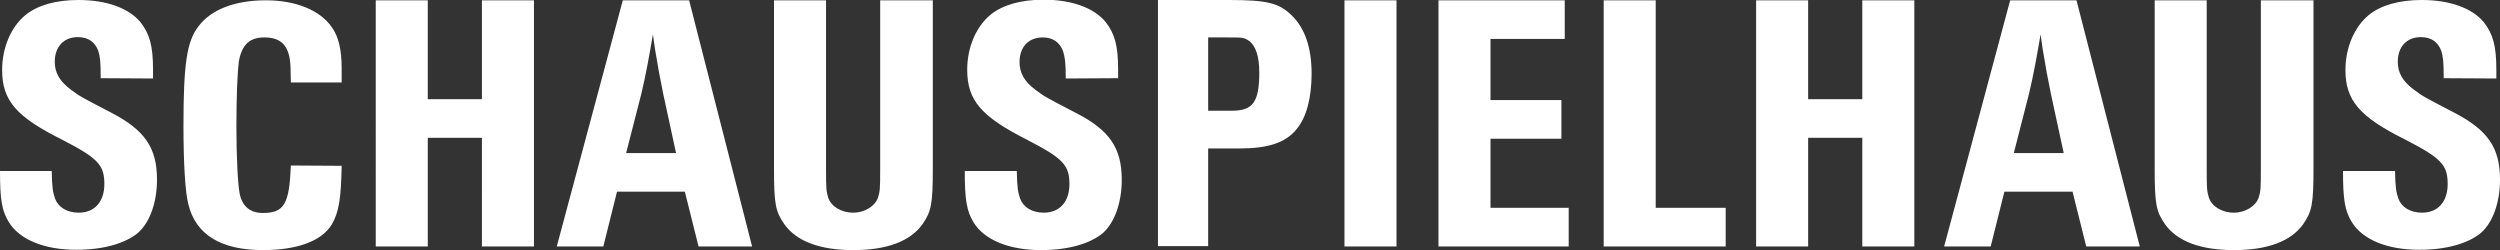 <?xml version="1.0" encoding="utf-8"?>
<!-- Generator: Adobe Illustrator 19.0.0, SVG Export Plug-In . SVG Version: 6.00 Build 0)  -->
<svg version="1.1" id="Ebene_1" xmlns="http://www.w3.org/2000/svg" xmlns:xlink="http://www.w3.org/1999/xlink" x="0px" y="0px"
	 viewBox="110.9 201 821.7 82.2" style="enable-background:new 110.9 201 821.7 82.2;" xml:space="preserve">
<rect x="110.9" y="201" width="821.7" height="82.2" fill="#333333" stroke="none"/>
<style type="text/css">
	.st0{fill:#FFFFFF;}
</style>
<path class="st0" d="M161.2,226.8v-2.9c0-7.8-1.1-11.8-4.2-15.7c-3.8-4.5-11-7.2-20.3-7.2c-7.4,0-13.5,1.7-17.5,5
	c-4.7,3.9-7.6,10.7-7.6,18c0,10,4.6,15.4,19.7,22.9c11.8,6.1,13.9,8.3,13.9,14.6c0,5.8-3.2,9.4-8.4,9.4c-3.8,0-6.7-1.7-7.8-4.6
	c-0.7-2.1-1-3.5-1.1-9.1h-17c0,9.4,0.6,13.1,2.9,16.8c3.5,5.7,11.5,9.1,22.2,9.1c8.9,0,16.1-2.1,20.3-5.6c3.9-3.5,6.2-10,6.2-17.5
	c0-10.4-4-16.2-14.9-21.9c-10.4-5.4-10.4-5.4-13.5-7.7c-3.6-2.7-5.2-5.5-5.2-9.1c0-5,3-8.1,7.6-8.1c3.4,0,5.6,1.6,6.7,4.5
	c0.6,1.9,0.8,3.7,0.8,9L161.2,226.8L161.2,226.8z M206.5,255.4c-0.5,12.7-2.2,15.6-9.2,15.6c-4.1,0-6.7-2.1-7.6-6.2
	c-0.6-3-1.1-11.6-1.1-22.4c0-10.1,0.4-18.3,0.8-21.2c1-5.5,3.5-7.9,8.4-7.9c5.8,0,8.4,3,8.6,10l0.1,4.8h16.7v-4.6
	c0-6.1-1-10.4-3.2-13.5c-3.8-5.6-11.8-8.9-21.7-8.9c-10.2,0-18,3-22.2,8.6c-3.8,4.9-4.9,12.4-4.9,32.7c0,12.4,0.6,21.9,1.6,25.7
	c2.4,10,10.7,15.1,24.5,15.1c11.4,0,19.4-3,22.7-8.5c2.3-4,3-8.5,3.2-19.2L206.5,255.4L206.5,255.4z M286.4,201.1h-17.1v32.5h-17.8
	v-32.5h-17.1V282h17.1v-35.7h17.8V282h17.1V201.1z M337.4,201.1h-21.8L293.9,282h15.3l4.5-18H336l4.5,18h17.6L337.4,201.1z
	 M333.1,251.3h-16.4l5-19.5c1.5-6.3,2.5-11.9,3.8-19.5l0.7,4.9c1.1,6.7,1.5,8.7,2.7,14.7L333.1,251.3z M417.3,201.1h-17.1v55.2
	c0,7.2-0.1,7.5-0.7,9.6c-1,2.9-4.4,5-8.2,5c-3.9,0-7.3-2.1-8.2-5c-0.6-2.1-0.7-2.4-0.7-9.6v-55.2h-17.1v55.2
	c0,11.9,0.5,14.2,3.4,18.4c4,5.6,11.6,8.5,22.7,8.5c11,0,18.7-2.9,22.7-8.5c2.9-4.2,3.4-6.6,3.4-18.4v-55.2H417.3z M478.4,226.7
	v-2.9c0-7.8-1.1-11.8-4.2-15.7c-3.8-4.5-11-7.2-20.3-7.2c-7.4,0-13.5,1.7-17.5,5c-4.7,3.9-7.6,10.7-7.6,18c0,10.1,4.6,15.4,19.6,23
	c11.8,6.1,14,8.3,14,14.6c0,5.8-3.2,9.4-8.4,9.4c-3.8,0-6.7-1.7-7.8-4.6c-0.7-2.1-1-3.5-1.1-9.1H428c0,9.4,0.6,13.1,2.9,16.9
	c3.5,5.7,11.5,9.1,22.2,9.1c8.9,0,16.1-2.1,20.3-5.6c3.9-3.5,6.2-10.1,6.2-17.5c0-10.4-4-16.3-14.9-21.9
	c-10.4-5.4-10.4-5.4-13.5-7.7c-3.6-2.7-5.2-5.5-5.2-9.1c0-5,3-8.1,7.6-8.1c3.4,0,5.6,1.6,6.7,4.5c0.6,1.9,0.9,3.7,0.9,9L478.4,226.7
	L478.4,226.7z M508,249.8h10.2c9.6,0,15.3-1.9,18.9-6.4c3.2-3.8,4.9-10.3,4.9-18.2c0-8.5-2.2-15-6.6-19.2c-4.1-4-8-5-20.5-5h-23.4
	v80.9H508V249.8z M508,237.4v-24.1h5.5c6.1,0,6.2,0,7.9,1.1c2.2,1.6,3.4,5.1,3.4,10.4c0,9.8-2.1,12.6-9.1,12.6H508z M569.9,201.1
	h-17.1V282h17.1V201.1z M600.8,213.8h24.4v-12.7h-41.5V282h42.8v-12.7h-25.7v-22.7h23.3v-12.7h-23.3V213.8z M655.1,201.1H638V282
	h40.1v-12.7h-23V201.1z M740.1,201.1H723v32.5h-17.8v-32.5h-17.1V282h17.1v-35.7H723V282h17.1V201.1z M793.4,201.1h-21.8L749.9,282
	h15.3l4.5-18h22.4l4.5,18h17.6L793.4,201.1z M789.2,251.3h-16.4l5-19.5c1.5-6.3,2.5-11.9,3.8-19.5l0.7,4.9c1.1,6.7,1.5,8.7,2.7,14.7
	L789.2,251.3z M871.1,201.1H854v55.2c0,7.2-0.1,7.5-0.7,9.6c-1,2.9-4.4,5-8.2,5c-3.9,0-7.3-2.1-8.2-5c-0.6-2.1-0.7-2.4-0.7-9.6
	v-55.2h-17.1v55.2c0,11.9,0.5,14.2,3.4,18.4c4,5.6,11.6,8.5,22.7,8.5c11,0,18.7-2.9,22.7-8.5c2.9-4.2,3.4-6.6,3.4-18.4v-55.2H871.1z
	 M931.4,226.8v-2.9c0-7.8-1.1-11.8-4.2-15.7c-3.8-4.5-11-7.2-20.3-7.2c-7.4,0-13.5,1.7-17.5,5c-4.7,3.9-7.6,10.7-7.6,18
	c0,10,4.6,15.4,19.7,22.9c11.8,6.1,13.9,8.3,13.9,14.6c0,5.8-3.2,9.4-8.4,9.4c-3.8,0-6.7-1.7-7.8-4.6c-0.7-2.1-1-3.5-1.1-9.1H881
	c0,9.4,0.6,13.1,2.9,16.8c3.5,5.7,11.5,9.1,22.2,9.1c8.9,0,16.1-2.1,20.3-5.6c3.9-3.5,6.2-10,6.2-17.5c0-10.4-4-16.2-14.9-21.9
	c-10.4-5.4-10.4-5.4-13.5-7.7c-3.6-2.7-5.2-5.5-5.2-9.1c0-5,3-8.1,7.6-8.1c3.4,0,5.6,1.6,6.7,4.5c0.6,1.9,0.8,3.7,0.8,9L931.4,226.8
	L931.4,226.8z"/>
</svg>
